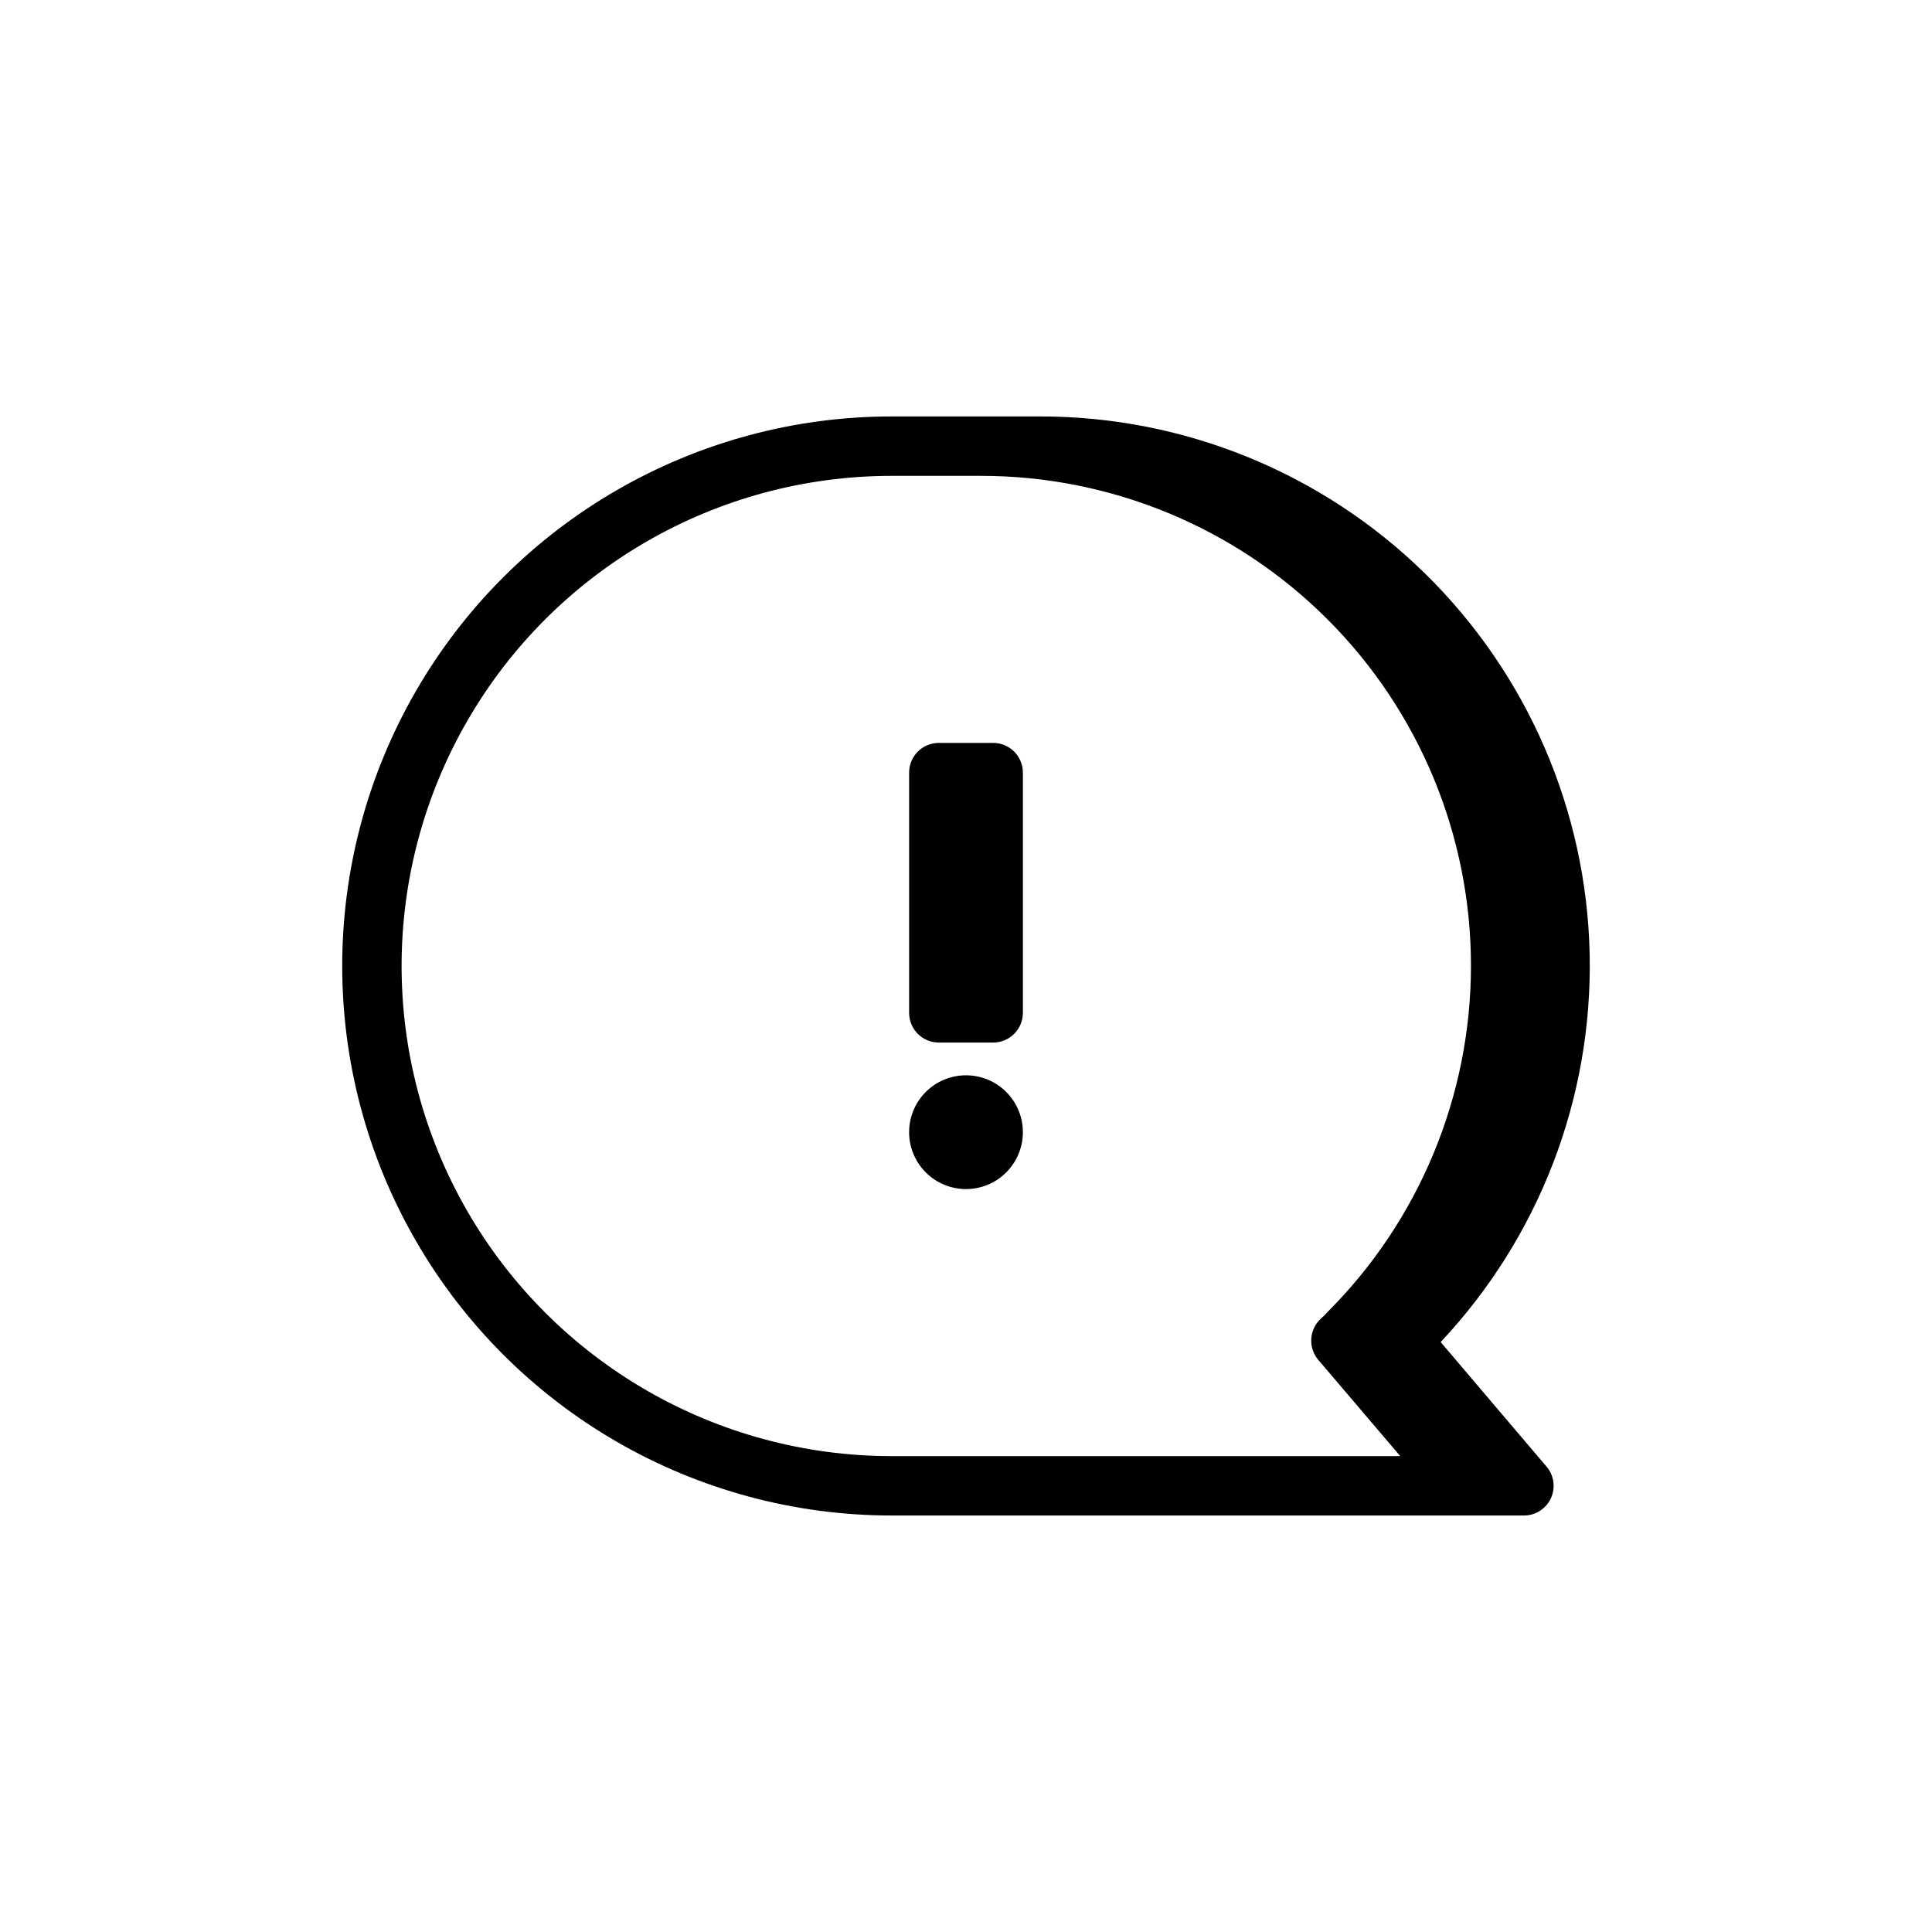 <?xml version="1.0" encoding="UTF-8"?>
<!-- Uploaded to: ICON Repo, www.iconrepo.com, Generator: ICON Repo Mixer Tools -->
<svg fill="#000000" width="800px" height="800px" version="1.1" viewBox="144 144 512 512" xmlns="http://www.w3.org/2000/svg">
 <path d="m525.79 499.66c26.098-27.758 40.273-64.637 39.488-102.73-0.789-38.09-16.477-74.355-43.699-101.01-27.219-26.656-63.805-41.574-101.9-41.559h-39.359c-52.031 0-100.11 27.758-126.12 72.816-26.012 45.059-26.012 100.57 0 145.63 26.016 45.059 74.094 72.816 126.12 72.816h167.52c3.078 0.008 5.879-1.777 7.164-4.574 1.289-2.793 0.828-6.086-1.184-8.418zm-145.47 30.227c-46.406 0-89.285-24.758-112.49-64.945s-23.203-89.699 0-129.89 66.082-64.945 112.49-64.945h23.617-0.004c34.449-0.02 67.496 13.656 91.855 38.012 24.363 24.355 38.043 57.398 38.031 91.848-0.012 34.449-13.719 67.48-38.098 91.816-0.484 0.566-1.012 1.09-1.574 1.574-3.211 2.852-3.562 7.746-0.789 11.023l21.727 25.504zm34.758-181.14v63.668h-0.004c0 2.09-0.828 4.09-2.305 5.566-1.477 1.477-3.481 2.305-5.566 2.305h-14.406c-4.348 0-7.871-3.523-7.871-7.871v-63.668c0-4.348 3.523-7.871 7.871-7.871h14.406c2.086 0 4.09 0.832 5.566 2.305 1.477 1.477 2.305 3.481 2.305 5.566zm0 95.297h-0.004c0 4-1.59 7.832-4.418 10.66s-6.66 4.414-10.66 4.414c-3.996 0-7.832-1.59-10.66-4.418-2.828-2.828-4.414-6.66-4.414-10.66s1.59-7.832 4.418-10.66c2.824-2.828 6.66-4.414 10.66-4.414 3.996 0 7.832 1.586 10.66 4.414 2.828 2.828 4.414 6.664 4.414 10.66z"/>
</svg>